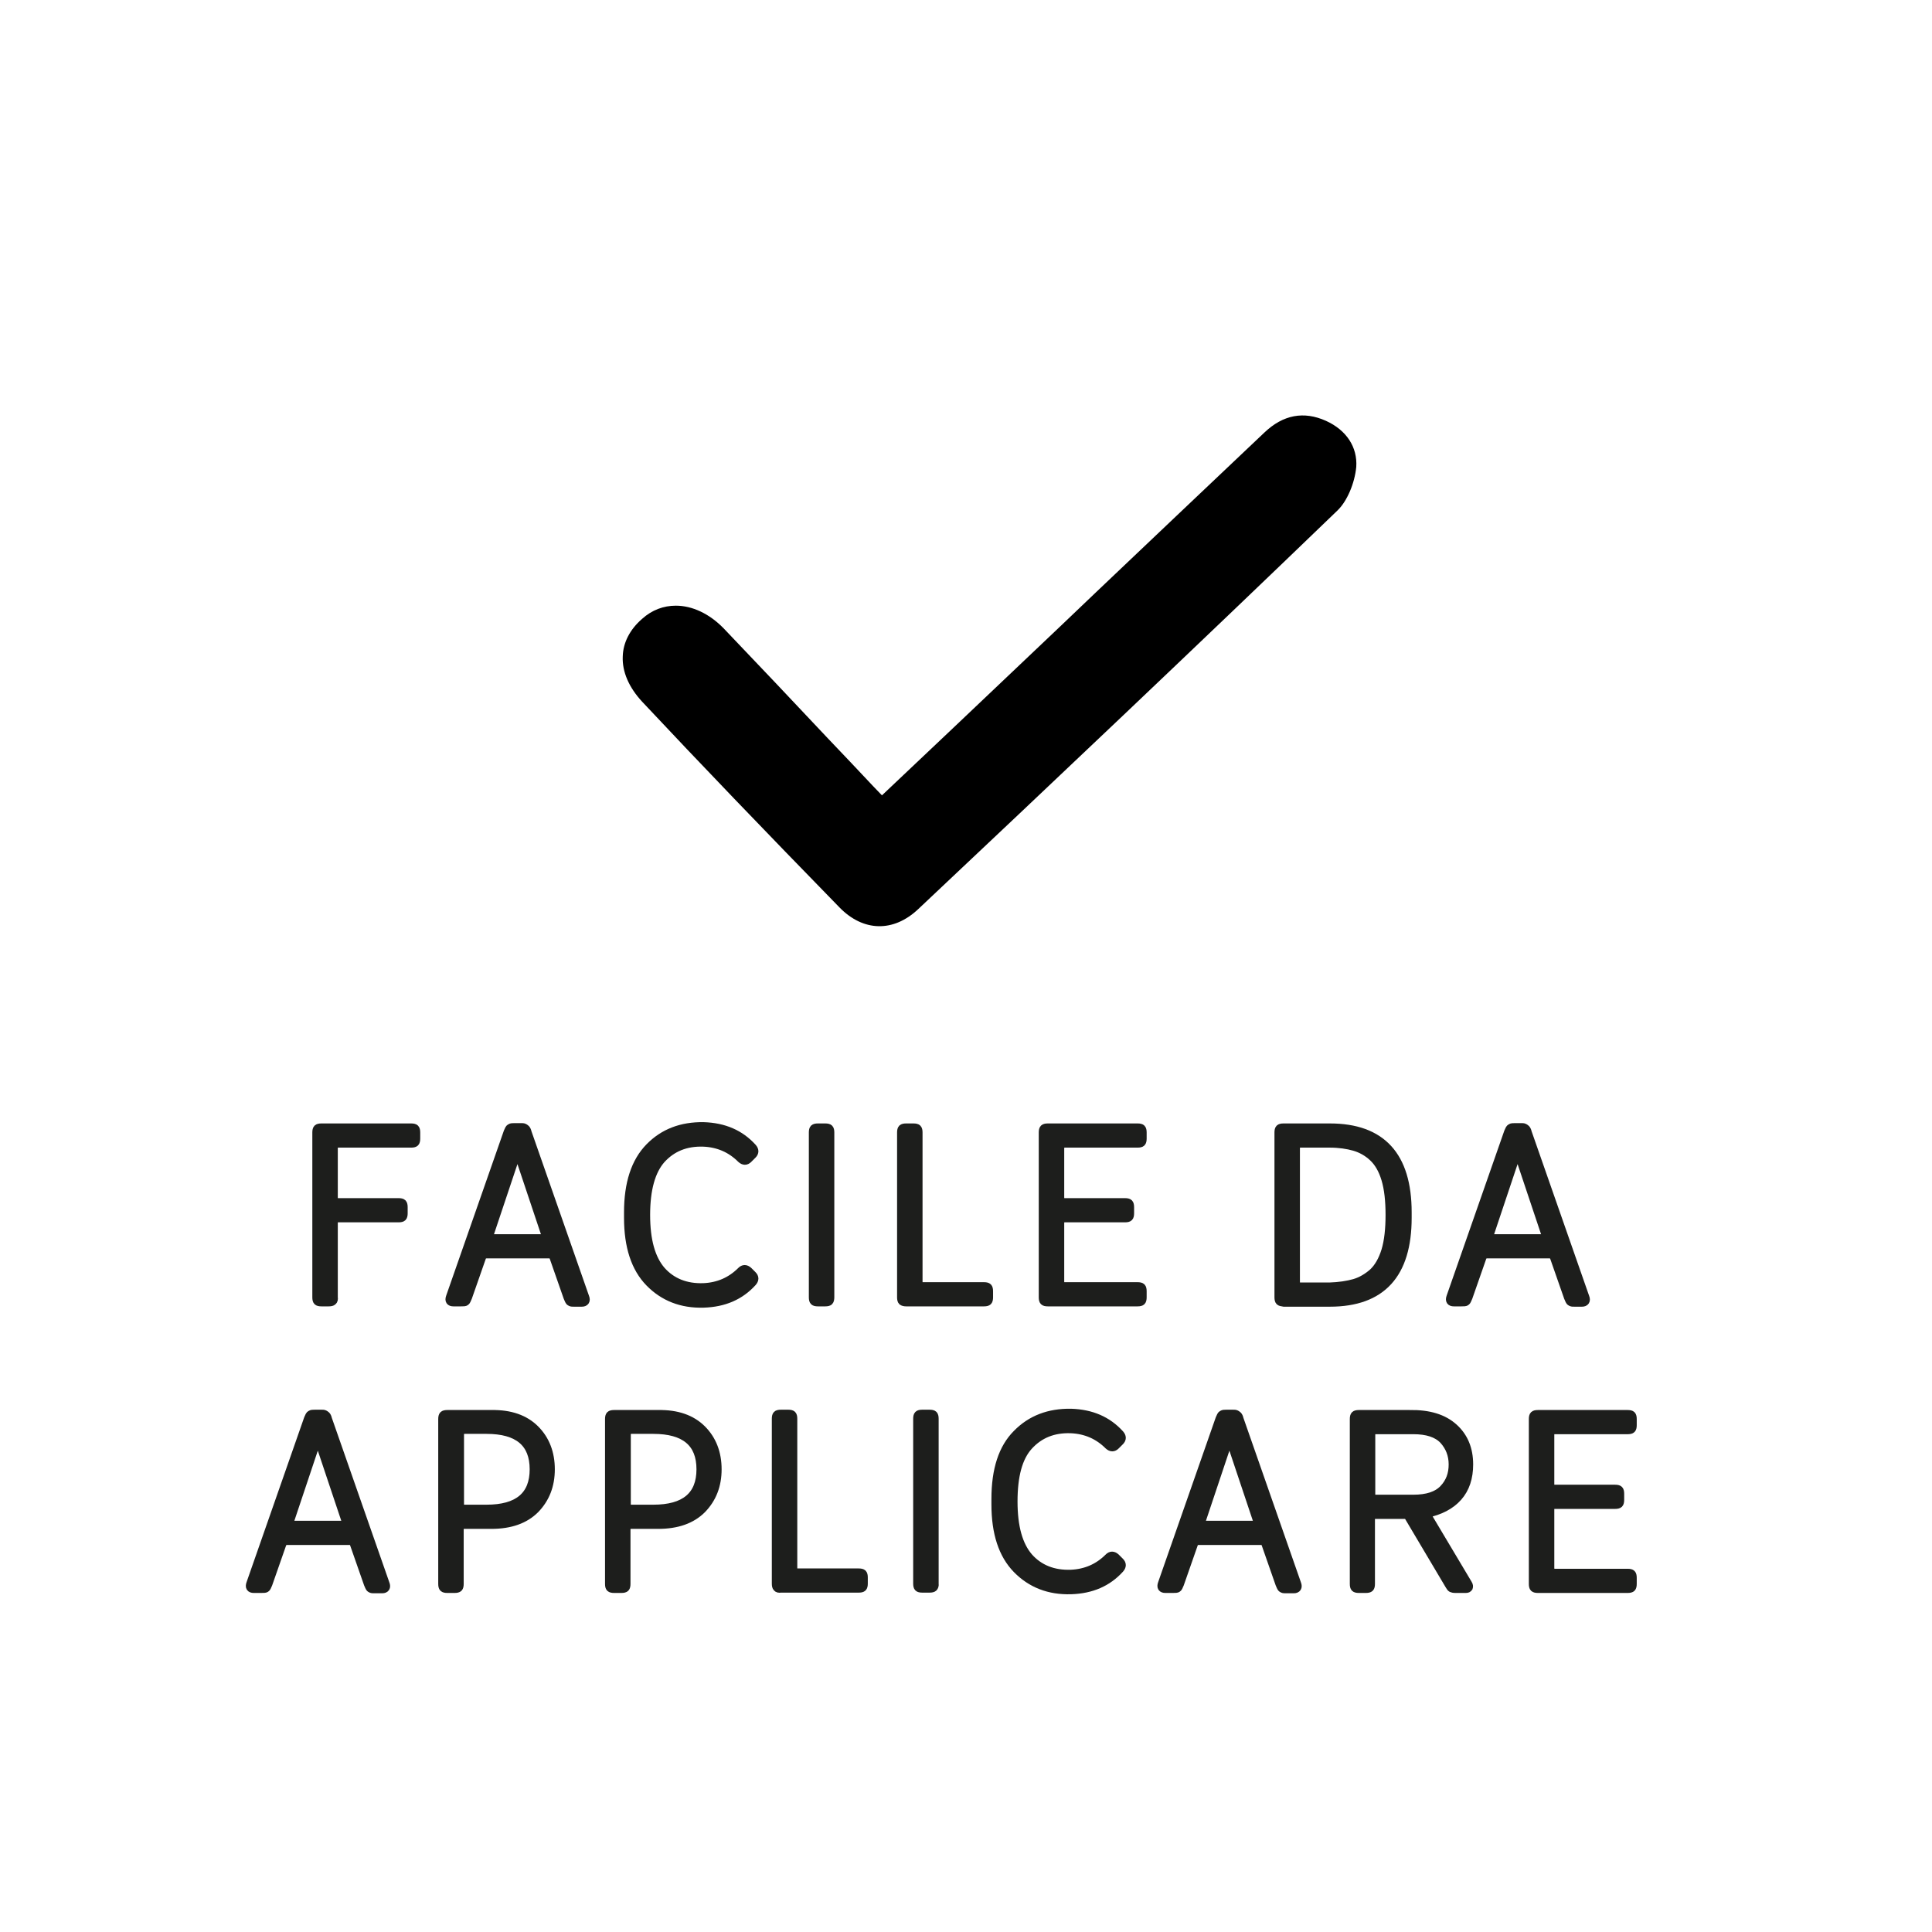 <?xml version="1.0" encoding="utf-8"?>
<!-- Generator: Adobe Illustrator 25.0.1, SVG Export Plug-In . SVG Version: 6.00 Build 0)  -->
<svg version="1.1" xmlns="http://www.w3.org/2000/svg" xmlns:xlink="http://www.w3.org/1999/xlink" x="0px" y="0px"
	 viewBox="0 0 600 600" style="enable-background:new 0 0 600 600;" xml:space="preserve">
<style type="text/css">
	.st0{stroke:#000000;stroke-width:8.94;stroke-miterlimit:10;}
	.st1{fill:#1D1E1C;stroke:#1D1E1C;stroke-width:2.203;stroke-miterlimit:10;}
	.st2{fill:#1D1E1C;stroke:#1D1E1C;stroke-width:2.333;stroke-miterlimit:10;}
	.st3{stroke:#000000;stroke-width:8.954;stroke-miterlimit:10;}
	.st4{stroke:#000000;stroke-width:7.173;stroke-miterlimit:10;}
	.st5{fill:#CDAFD4;stroke:#CDAFD4;stroke-width:8.94;stroke-miterlimit:10;}
	.st6{fill:#EB6174;}
	.st7{fill:#FFCE00;stroke:#FFCE00;stroke-width:2.203;stroke-miterlimit:10;}
	.st8{fill:#5BA8A5;stroke:#5BA8A5;stroke-width:2.333;stroke-miterlimit:10;}
	.st9{fill:#CDAFD4;stroke:#CDAFD4;stroke-width:8.954;stroke-miterlimit:10;}
	.st10{fill:#CDAFD4;stroke:#CDAFD4;stroke-width:7.173;stroke-miterlimit:10;}
	.st11{fill:#FFCE00;}
	.st12{fill:#1D1E1C;stroke:#1D1E1C;stroke-width:2.609;stroke-miterlimit:10;}
</style>
<g id="Layer_1">
	<path d="M411.8,130.7c-6.9-3.1-13.3-1.9-19.1,3.6c-8.9,8.4-17.8,16.9-26.7,25.3c-8.6,8.1-17.1,16.3-25.7,24.4
		C325.7,198,311,211.8,296.1,226l-22.2,21l-2.6-2.7c-4.8-5.1-9.5-10.1-14.2-15c-11.1-11.8-21.6-22.9-32.4-34.2
		c-4.5-4.6-9.8-7-14.8-7c-3.8,0-7.4,1.3-10.5,4.1c-3.8,3.3-5.9,7.4-6,11.7c-0.2,4.7,1.9,9.6,6.1,14.1c18.1,19.3,37.6,39.6,61.2,63.8
		c7.4,7.6,16.8,7.8,24.5,0.5c41.4-39,85.8-81,130.2-123.8c2.9-2.8,5.3-8.3,5.8-13.5C421.6,138.9,418.2,133.6,411.8,130.7z"/>
</g>
<g id="_x3C_Layer_x3E_">
	<g>
		<g>
			<path class="st12" d="M103.3,404.1c-0.2,0.2-0.6,0.3-1.2,0.3h-2.3c-0.6,0-1-0.1-1.2-0.3c-0.2-0.2-0.3-0.6-0.3-1.2v-51.2
				c0-0.6,0.1-1,0.3-1.2c0.2-0.2,0.6-0.3,1.2-0.3h27.9c0.6,0,1,0.1,1.2,0.3c0.2,0.2,0.3,0.6,0.3,1.2v1.9c0,0.6-0.1,1-0.3,1.2
				c-0.2,0.2-0.6,0.3-1.2,0.3h-22.5c-0.8,0-1.2,0.1-1.4,0.2c-0.1,0.1-0.2,0.6-0.2,1.4v15.1c0,0.8,0.1,1.2,0.2,1.4
				c0.1,0.1,0.6,0.2,1.4,0.2h18.6c0.6,0,1,0.1,1.2,0.3c0.2,0.2,0.3,0.6,0.3,1.2v1.9c0,0.6-0.1,1-0.3,1.2c-0.2,0.2-0.6,0.3-1.2,0.3
				h-18.6c-0.8,0-1.2,0.1-1.4,0.2c-0.1,0.1-0.2,0.5-0.2,1.1v23.3C103.7,403.4,103.6,403.9,103.3,404.1z"/>
			<path class="st12" d="M161.8,350.1c0.4,0,0.7,0,0.9,0.1s0.4,0.2,0.6,0.4c0.2,0.2,0.4,0.6,0.5,1.1l17.9,51.2c0.4,1,0,1.6-1,1.6
				h-2.4c-0.5,0-0.8,0-1-0.1c-0.2-0.1-0.4-0.2-0.5-0.4s-0.3-0.6-0.5-1.1l-4.3-12.3c-0.2-0.5-0.3-0.8-0.5-0.9c-0.2-0.1-0.5-0.2-1-0.2
				h-19.4c-0.5,0-0.9,0.1-1,0.2c-0.2,0.1-0.3,0.4-0.5,0.9l-4.3,12.3c-0.3,0.7-0.5,1.2-0.7,1.3c-0.2,0.2-0.7,0.2-1.4,0.2h-2.4
				c-1,0-1.4-0.5-1-1.6l17.9-51.2c0.3-0.7,0.5-1.2,0.8-1.3c0.3-0.2,0.7-0.2,1.3-0.2H161.8z M160.8,358.2c-0.3,0-0.4,0.1-0.5,0.4
				l-8.4,25.1c-0.2,0.6,0,0.9,0.5,0.9h16.6c0.6,0,0.7-0.3,0.5-0.9l-8.4-25.1C161.2,358.3,161.1,358.2,160.8,358.2z"/>
			<path class="st12" d="M201.7,356.3c4.4-4.5,10-6.6,16.8-6.5c6.4,0.2,11.4,2.4,15.2,6.6c0.7,0.8,0.7,1.5,0,2.2l-1.3,1.3
				c-0.7,0.7-1.4,0.7-2.2,0c-3.2-3.2-7.1-4.9-11.7-5.1c-5.5-0.2-9.8,1.6-13.1,5.2c-3.2,3.6-4.8,9.4-4.8,17.3s1.6,13.6,4.8,17.3
				c3.2,3.6,7.6,5.4,13.1,5.2c4.6-0.2,8.5-1.9,11.7-5.1c0.7-0.7,1.4-0.7,2.2,0l1.3,1.3c0.7,0.7,0.7,1.4,0,2.2
				c-3.8,4.2-8.8,6.4-15.2,6.6c-6.8,0.2-12.4-2-16.8-6.5s-6.6-11.2-6.6-20.1v-1.7C195.1,367.5,197.3,360.8,201.7,356.3z"/>
			<path class="st12" d="M257.5,404.1c-0.2,0.2-0.6,0.3-1.2,0.3H254c-0.6,0-1-0.1-1.2-0.3c-0.2-0.2-0.3-0.6-0.3-1.2v-51.2
				c0-0.6,0.1-1,0.3-1.2c0.2-0.2,0.6-0.3,1.2-0.3h2.3c0.6,0,1,0.1,1.2,0.3c0.2,0.2,0.3,0.6,0.3,1.2v51.2
				C257.8,403.4,257.7,403.9,257.5,404.1z"/>
			<path class="st12" d="M280.2,404.1c-0.2-0.2-0.3-0.6-0.3-1.2v-51.2c0-0.6,0.1-1,0.3-1.2c0.2-0.2,0.6-0.3,1.2-0.3h2.3
				c0.6,0,1,0.1,1.2,0.3c0.2,0.2,0.3,0.6,0.3,1.2v46.2c0,0.8,0.1,1.2,0.2,1.4c0.1,0.1,0.6,0.2,1.4,0.2h18.8c0.6,0,1,0.1,1.2,0.3
				c0.2,0.2,0.3,0.6,0.3,1.2v1.9c0,0.6-0.1,1-0.3,1.2c-0.2,0.2-0.6,0.3-1.2,0.3h-24.2C280.9,404.4,280.5,404.3,280.2,404.1z"/>
			<path class="st12" d="M329.2,397.9c0,0.8,0.1,1.2,0.2,1.4c0.1,0.1,0.6,0.2,1.4,0.2h22.5c0.6,0,1,0.1,1.2,0.3
				c0.2,0.2,0.3,0.6,0.3,1.2v1.9c0,0.6-0.1,1-0.3,1.2c-0.2,0.2-0.6,0.3-1.2,0.3h-27.9c-0.6,0-1-0.1-1.2-0.3
				c-0.2-0.2-0.3-0.6-0.3-1.2v-51.2c0-0.6,0.1-1,0.3-1.2c0.2-0.2,0.6-0.3,1.2-0.3h27.9c0.6,0,1,0.1,1.2,0.3c0.2,0.2,0.3,0.6,0.3,1.2
				v1.9c0,0.6-0.1,1-0.3,1.2c-0.2,0.2-0.6,0.3-1.2,0.3h-22.5c-0.8,0-1.2,0.1-1.4,0.2c-0.1,0.1-0.2,0.6-0.2,1.4v15.1
				c0,0.8,0.1,1.2,0.2,1.4c0.1,0.1,0.6,0.2,1.4,0.2h18.6c0.6,0,1,0.1,1.2,0.3c0.2,0.2,0.3,0.6,0.3,1.2v1.9c0,0.6-0.1,1-0.3,1.2
				c-0.2,0.2-0.6,0.3-1.2,0.3h-18.6c-0.8,0-1.2,0.1-1.4,0.2c-0.1,0.1-0.2,0.6-0.2,1.4V397.9z"/>
			<path class="st12" d="M397.4,404.1c-0.2-0.2-0.3-0.6-0.3-1.2v-51.2c0-0.6,0.1-1,0.3-1.2c0.2-0.2,0.6-0.3,1.2-0.3H413
				c16.1,0,24.1,8.8,24.1,26.3v1.7c0,17.5-8,26.3-24.1,26.3h-14.3C398,404.4,397.6,404.3,397.4,404.1z M420.6,398.5
				c2.1-0.6,4.1-1.8,5.8-3.3c1.7-1.6,3-3.9,3.9-6.8c0.9-3,1.3-6.7,1.3-11.1s-0.4-8.1-1.3-11.1c-0.9-3-2.2-5.2-3.9-6.8
				c-1.7-1.6-3.7-2.7-5.8-3.3s-4.7-1-7.6-1H404c-0.8,0-1.2,0.1-1.4,0.2c-0.1,0.1-0.2,0.6-0.2,1.4v41.3c0,0.8,0.1,1.2,0.2,1.4
				c0.1,0.1,0.6,0.2,1.4,0.2h8.9C415.9,399.5,418.5,399.1,420.6,398.5z"/>
			<path class="st12" d="M472.4,350.1c0.4,0,0.7,0,0.9,0.1s0.4,0.2,0.6,0.4c0.2,0.2,0.4,0.6,0.5,1.1l17.9,51.2c0.4,1,0,1.6-1,1.6
				H489c-0.5,0-0.8,0-1-0.1c-0.2-0.1-0.4-0.2-0.5-0.4s-0.3-0.6-0.5-1.1l-4.3-12.3c-0.2-0.5-0.3-0.8-0.5-0.9c-0.2-0.1-0.5-0.2-1-0.2
				h-19.4c-0.5,0-0.9,0.1-1,0.2c-0.2,0.1-0.3,0.4-0.5,0.9l-4.3,12.3c-0.3,0.7-0.5,1.2-0.7,1.3c-0.2,0.2-0.7,0.2-1.4,0.2h-2.4
				c-1,0-1.4-0.5-1-1.6l17.9-51.2c0.3-0.7,0.5-1.2,0.8-1.3c0.3-0.2,0.7-0.2,1.3-0.2H472.4z M471.4,358.2c-0.3,0-0.4,0.1-0.5,0.4
				l-8.4,25.1c-0.2,0.6,0,0.9,0.5,0.9h16.6c0.6,0,0.7-0.3,0.5-0.9l-8.4-25.1C471.8,358.3,471.6,358.2,471.4,358.2z"/>
			<path class="st12" d="M99.8,439.1c0.4,0,0.7,0,0.9,0.1c0.2,0.1,0.4,0.2,0.6,0.4c0.2,0.2,0.4,0.6,0.5,1.1l17.9,51.2
				c0.4,1,0,1.6-1,1.6h-2.4c-0.5,0-0.8,0-1-0.1s-0.4-0.2-0.5-0.4s-0.3-0.6-0.5-1.1l-4.3-12.3c-0.2-0.5-0.3-0.8-0.5-0.9
				s-0.5-0.2-1-0.2H89.1c-0.5,0-0.9,0.1-1,0.2s-0.3,0.4-0.5,0.9l-4.3,12.3c-0.3,0.7-0.5,1.2-0.7,1.3c-0.2,0.2-0.7,0.2-1.4,0.2h-2.4
				c-1,0-1.4-0.5-1-1.6l17.9-51.2c0.3-0.7,0.5-1.2,0.8-1.3c0.3-0.2,0.7-0.2,1.3-0.2H99.8z M98.8,447.2c-0.3,0-0.4,0.1-0.5,0.4
				l-8.4,25.1c-0.2,0.6,0,0.9,0.5,0.9h16.6c0.6,0,0.8-0.3,0.5-0.9l-8.4-25.1C99.2,447.3,99,447.2,98.8,447.2z"/>
			<path class="st12" d="M166.2,443.9c3.2,3.2,4.8,7.4,4.8,12.4s-1.6,9.1-4.8,12.4c-3.2,3.2-7.7,4.8-13.6,4.8h-8.3
				c-0.8,0-1.2,0.1-1.4,0.2c-0.1,0.1-0.2,0.6-0.2,1.4v16.8c0,0.6-0.1,1-0.3,1.2c-0.2,0.2-0.6,0.3-1.2,0.3h-2.3c-0.6,0-1-0.1-1.2-0.3
				c-0.2-0.2-0.3-0.6-0.3-1.2v-51.2c0-0.6,0.1-1,0.3-1.2c0.2-0.2,0.6-0.3,1.2-0.3h13.7C158.5,439.1,163,440.7,166.2,443.9z
				 M142.8,467c0,0.8,0.1,1.2,0.2,1.4c0.1,0.1,0.6,0.2,1.4,0.2h6.7c9.8,0,14.7-4.1,14.7-12.3c0-8.2-4.9-12.3-14.7-12.3h-6.7
				c-0.8,0-1.2,0.1-1.4,0.2c-0.1,0.1-0.2,0.6-0.2,1.4V467z"/>
			<path class="st12" d="M218,443.9c3.2,3.2,4.8,7.4,4.8,12.4s-1.6,9.1-4.8,12.4c-3.2,3.2-7.7,4.8-13.6,4.8h-8.3
				c-0.8,0-1.2,0.1-1.4,0.2c-0.1,0.1-0.2,0.6-0.2,1.4v16.8c0,0.6-0.1,1-0.3,1.2c-0.2,0.2-0.6,0.3-1.2,0.3h-2.3c-0.6,0-1-0.1-1.2-0.3
				c-0.2-0.2-0.3-0.6-0.3-1.2v-51.2c0-0.6,0.1-1,0.3-1.2c0.2-0.2,0.6-0.3,1.2-0.3h13.7C210.3,439.1,214.8,440.7,218,443.9z
				 M194.6,467c0,0.8,0.1,1.2,0.2,1.4c0.1,0.1,0.6,0.2,1.4,0.2h6.7c9.8,0,14.7-4.1,14.7-12.3c0-8.2-4.9-12.3-14.7-12.3h-6.7
				c-0.8,0-1.2,0.1-1.4,0.2c-0.1,0.1-0.2,0.6-0.2,1.4V467z"/>
			<path class="st12" d="M241.3,493c-0.2-0.2-0.3-0.6-0.3-1.2v-51.2c0-0.6,0.1-1,0.3-1.2c0.2-0.2,0.6-0.3,1.2-0.3h2.3
				c0.6,0,1,0.1,1.2,0.3c0.2,0.2,0.3,0.6,0.3,1.2v46.2c0,0.8,0.1,1.2,0.2,1.4c0.1,0.1,0.6,0.2,1.4,0.2h18.8c0.6,0,1,0.1,1.2,0.3
				c0.2,0.2,0.3,0.6,0.3,1.2v1.9c0,0.6-0.1,1-0.3,1.2c-0.2,0.2-0.6,0.3-1.2,0.3h-24.2C241.9,493.4,241.5,493.3,241.3,493z"/>
			<path class="st12" d="M289.9,493c-0.2,0.2-0.6,0.3-1.2,0.3h-2.3c-0.6,0-1-0.1-1.2-0.3c-0.2-0.2-0.3-0.6-0.3-1.2v-51.2
				c0-0.6,0.1-1,0.3-1.2c0.2-0.2,0.6-0.3,1.2-0.3h2.3c0.6,0,1,0.1,1.2,0.3c0.2,0.2,0.3,0.6,0.3,1.2v51.2
				C290.3,492.4,290.1,492.8,289.9,493z"/>
			<path class="st12" d="M315.8,445.3c4.4-4.5,10-6.6,16.8-6.5c6.4,0.2,11.4,2.4,15.2,6.6c0.7,0.8,0.7,1.5,0,2.2l-1.3,1.3
				c-0.7,0.7-1.4,0.7-2.2,0c-3.2-3.2-7.1-4.9-11.7-5.1c-5.5-0.2-9.8,1.6-13.1,5.2s-4.8,9.4-4.8,17.3s1.6,13.6,4.8,17.3
				c3.2,3.6,7.6,5.4,13.1,5.2c4.6-0.2,8.5-1.9,11.7-5.1c0.7-0.7,1.4-0.7,2.2,0l1.3,1.3c0.7,0.7,0.7,1.4,0,2.2
				c-3.8,4.2-8.8,6.4-15.2,6.6c-6.8,0.2-12.4-2-16.8-6.5c-4.4-4.5-6.6-11.2-6.6-20.1v-1.7C309.2,456.4,311.4,449.7,315.8,445.3z"/>
			<path class="st12" d="M382.9,439.1c0.4,0,0.7,0,0.9,0.1s0.4,0.2,0.6,0.4c0.2,0.2,0.4,0.6,0.5,1.1l17.9,51.2c0.4,1,0,1.6-1,1.6
				h-2.4c-0.5,0-0.8,0-1-0.1c-0.2-0.1-0.4-0.2-0.5-0.4s-0.3-0.6-0.5-1.1l-4.3-12.3c-0.2-0.5-0.3-0.8-0.5-0.9c-0.2-0.1-0.5-0.2-1-0.2
				h-19.4c-0.5,0-0.9,0.1-1,0.2c-0.2,0.1-0.3,0.4-0.5,0.9l-4.3,12.3c-0.3,0.7-0.5,1.2-0.7,1.3c-0.2,0.2-0.7,0.2-1.4,0.2h-2.4
				c-1,0-1.4-0.5-1-1.6l17.9-51.2c0.3-0.7,0.5-1.2,0.8-1.3c0.3-0.2,0.7-0.2,1.3-0.2H382.9z M381.9,447.2c-0.3,0-0.4,0.1-0.5,0.4
				l-8.4,25.1c-0.2,0.6,0,0.9,0.5,0.9h16.6c0.6,0,0.7-0.3,0.5-0.9l-8.4-25.1C382.3,447.3,382.1,447.2,381.9,447.2z"/>
			<path class="st12" d="M451.5,443.4c3.1,2.8,4.7,6.6,4.7,11.4c0,4.1-1.1,7.5-3.4,10.1c-2.3,2.6-5.6,4.3-9.9,5.2l13,21.8
				c0.3,0.5,0.3,0.8,0.2,1.1c-0.2,0.3-0.4,0.4-0.9,0.4H452c-0.6,0-1-0.1-1.2-0.2c-0.2-0.1-0.4-0.4-0.7-0.9l-13-21.9h-9.8
				c-0.8,0-1.2,0.1-1.4,0.2c-0.1,0.1-0.2,0.6-0.2,1.4v19.9c0,0.6-0.1,1-0.3,1.2c-0.2,0.2-0.6,0.3-1.2,0.3H422c-0.6,0-1-0.1-1.2-0.3
				c-0.2-0.2-0.3-0.6-0.3-1.2v-51.2c0-0.6,0.1-1,0.3-1.2c0.2-0.2,0.6-0.3,1.2-0.3h15.8C443.8,439.1,448.3,440.5,451.5,443.4z
				 M425.8,463.9c0,0.8,0.1,1.2,0.2,1.4c0.1,0.1,0.6,0.2,1.4,0.2h11.5c4.3,0,7.4-1,9.4-3.1c2-2.1,2.9-4.6,2.9-7.6s-1-5.5-2.9-7.6
				c-2-2.1-5.1-3.1-9.4-3.1h-11.5c-0.8,0-1.2,0.1-1.4,0.2c-0.1,0.1-0.2,0.6-0.2,1.4V463.9z"/>
			<path class="st12" d="M481.4,486.9c0,0.8,0.1,1.2,0.2,1.4c0.1,0.1,0.6,0.2,1.4,0.2h22.5c0.6,0,1,0.1,1.2,0.3
				c0.2,0.2,0.3,0.6,0.3,1.2v1.9c0,0.6-0.1,1-0.3,1.2c-0.2,0.2-0.6,0.3-1.2,0.3h-27.9c-0.6,0-1-0.1-1.2-0.3
				c-0.2-0.2-0.3-0.6-0.3-1.2v-51.2c0-0.6,0.1-1,0.3-1.2c0.2-0.2,0.6-0.3,1.2-0.3h27.9c0.6,0,1,0.1,1.2,0.3c0.2,0.2,0.3,0.6,0.3,1.2
				v1.9c0,0.6-0.1,1-0.3,1.2c-0.2,0.2-0.6,0.3-1.2,0.3h-22.5c-0.8,0-1.2,0.1-1.4,0.2c-0.1,0.1-0.2,0.6-0.2,1.4v15.1
				c0,0.8,0.1,1.2,0.2,1.4c0.1,0.1,0.6,0.2,1.4,0.2h18.6c0.6,0,1,0.1,1.2,0.3c0.2,0.2,0.3,0.6,0.3,1.2v1.9c0,0.6-0.1,1-0.3,1.2
				c-0.2,0.2-0.6,0.3-1.2,0.3h-18.6c-0.8,0-1.2,0.1-1.4,0.2c-0.1,0.1-0.2,0.6-0.2,1.4V486.9z"/>
		</g>
	</g>
</g>
</svg>
